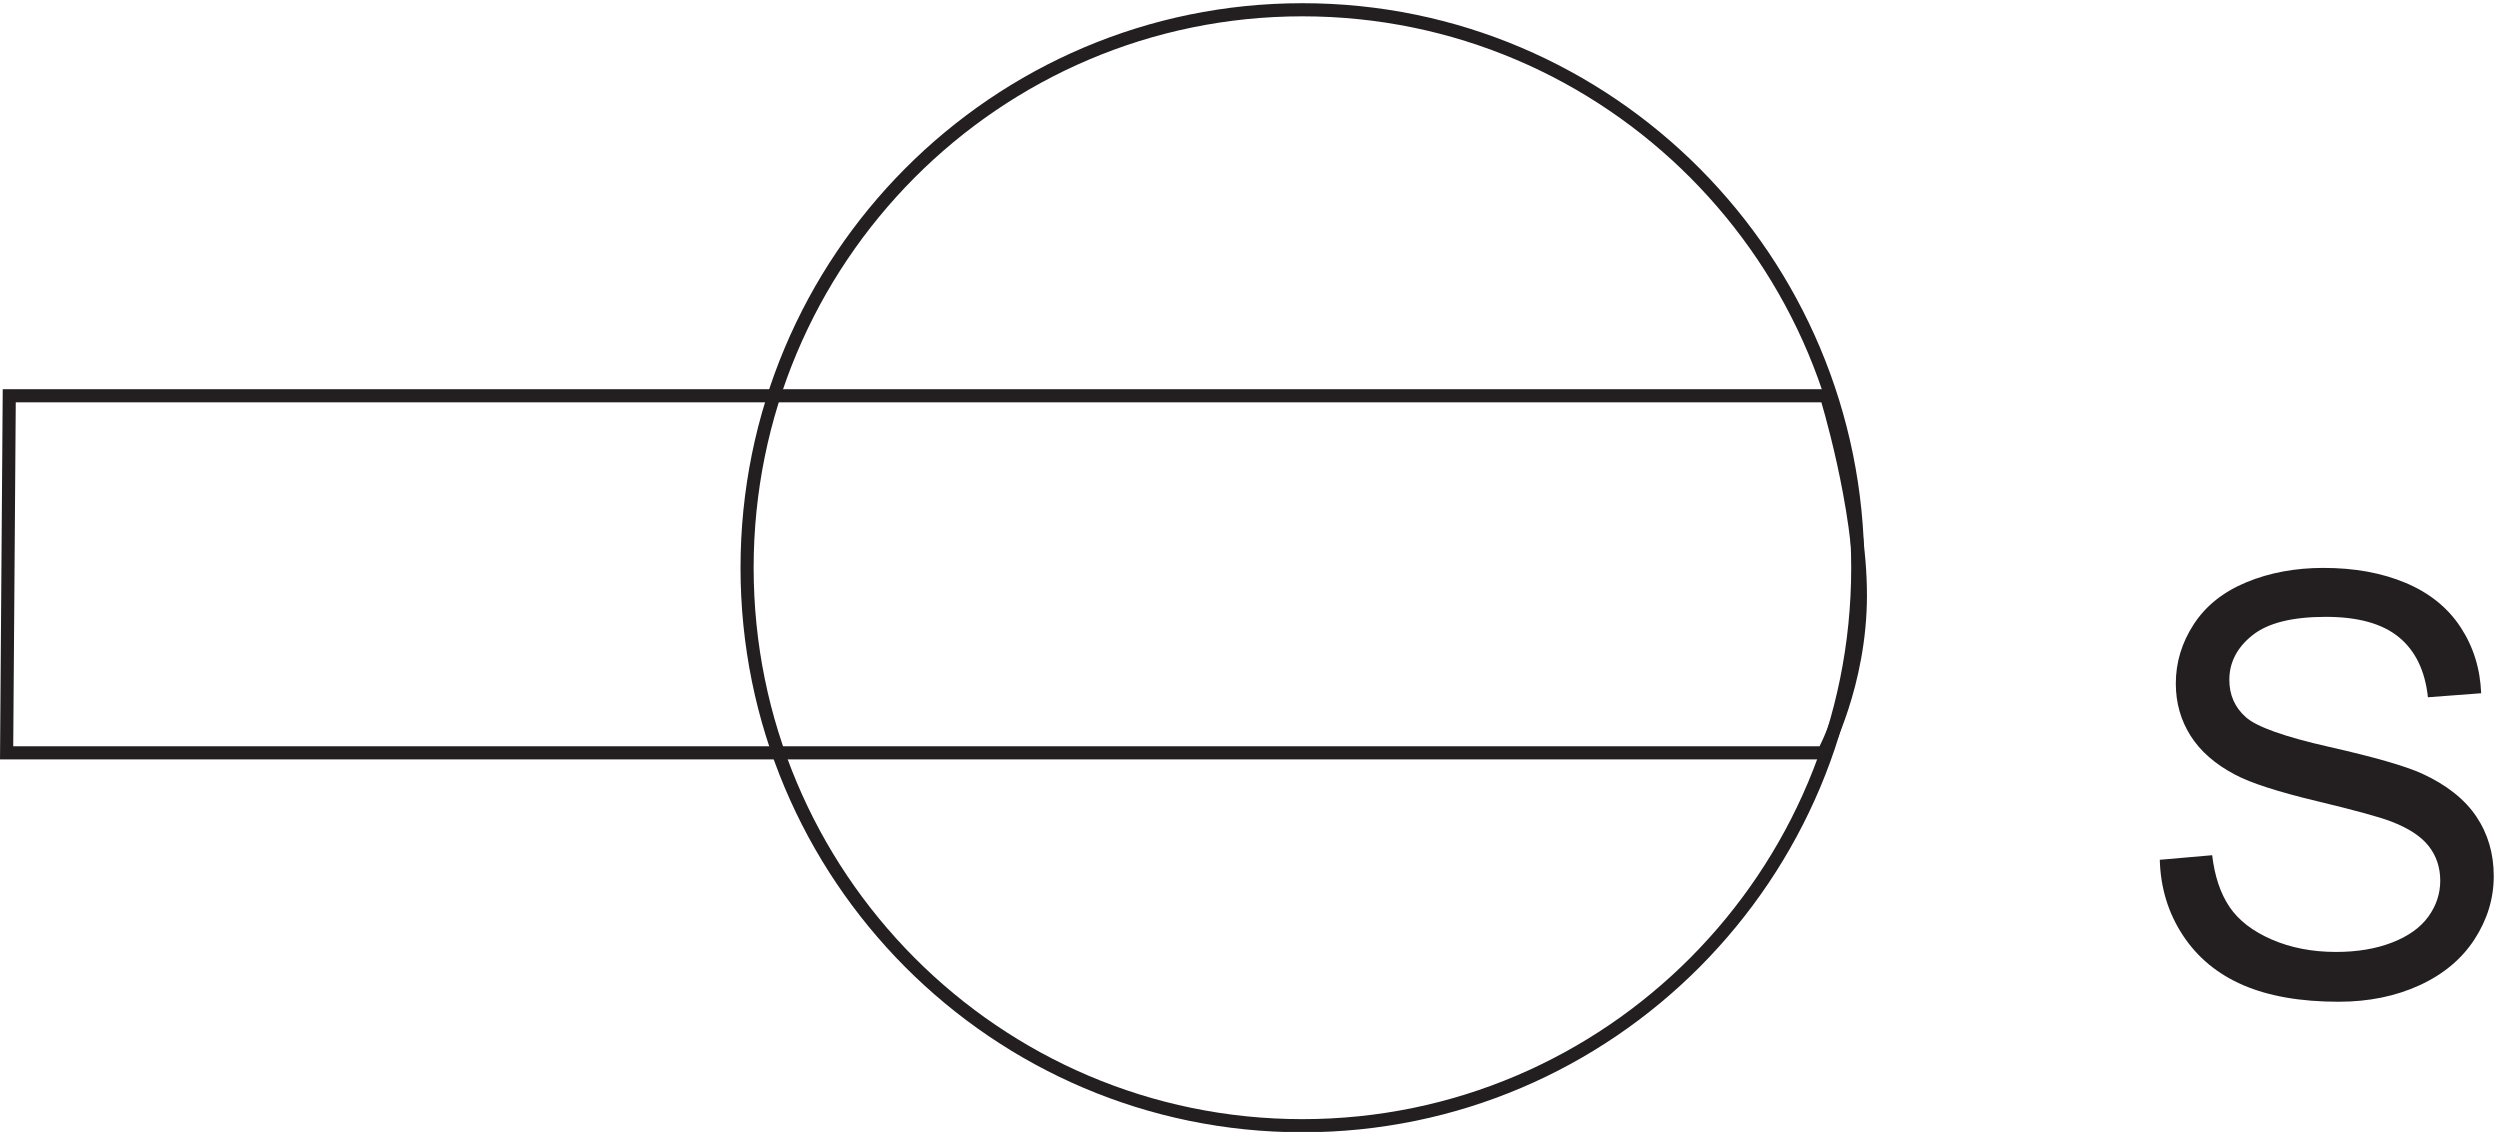 <svg xmlns="http://www.w3.org/2000/svg" xml:space="preserve" width="189.946" height="86"><path d="M1060.83 408.918c0-176.047-142.029-318.75-317.248-318.75-175.211 0-317.25 142.703-317.25 318.75 0 176.039 142.039 318.75 317.25 318.75 175.219 0 317.248-142.711 317.248-318.75z" style="fill:none;stroke:#231f20;stroke-width:7.5;stroke-linecap:butt;stroke-linejoin:miter;stroke-miterlimit:10;stroke-dasharray:none;stroke-opacity:1" transform="matrix(.133 0 0 -.133 .06 97.522)"/><path d="m1233.37 242.082 29.92 2.613c1.41-11.988 4.71-21.824 9.89-29.507 5.17-7.684 13.21-13.899 24.11-18.641 10.9-4.738 23.16-7.109 36.78-7.109 12.1 0 22.78 1.796 32.04 5.394 9.27 3.598 16.16 8.531 20.68 14.797 4.53 6.269 6.79 13.109 6.79 20.519 0 7.52-2.18 14.082-6.54 19.696-4.36 5.613-11.56 10.328-21.58 14.14-6.43 2.508-20.66 6.403-42.67 11.688-22.02 5.285-37.43 10.273-46.26 14.961-11.44 5.992-19.98 13.433-25.59 22.316-5.61 8.883-8.42 18.828-8.42 29.832 0 12.098 3.44 23.407 10.3 33.922 6.87 10.516 16.9 18.5 30.09 23.945 13.18 5.454 27.84 8.18 43.97 8.18 17.76 0 33.43-2.863 47-8.586 13.57-5.719 24-14.14 31.3-25.258 7.31-11.113 11.23-23.703 11.78-37.761l-30.41-2.289c-1.64 15.152-7.17 26.593-16.6 34.328-9.42 7.738-23.34 11.609-41.76 11.609-19.19 0-33.16-3.516-41.94-10.547-8.77-7.027-13.15-15.5-13.15-25.418 0-8.609 3.1-15.695 9.31-21.25 6.11-5.558 22.04-11.254 47.82-17.086 25.77-5.832 43.46-10.925 53.05-15.285 13.95-6.43 24.24-14.578 30.89-24.441 6.65-9.86 9.98-21.223 9.98-34.082 0-12.754-3.65-24.77-10.95-36.047-7.31-11.277-17.8-20.051-31.48-26.32-13.67-6.266-29.06-9.399-46.18-9.399-21.68 0-39.86 3.156-54.52 9.481-14.66 6.32-26.16 15.828-34.49 28.523-8.34 12.699-12.73 27.059-13.16 43.082" style="fill:#231f20;fill-opacity:1;fill-rule:nonzero;stroke:none" transform="matrix(.133 0 0 -.133 .06 97.522)"/><path d="M4.832 507.168H1042.83s19.5-63 19.5-114-21-90-21-90H3.332Z" style="fill:none;stroke:#231f20;stroke-width:7.5;stroke-linecap:butt;stroke-linejoin:miter;stroke-miterlimit:10;stroke-dasharray:none;stroke-opacity:1" transform="matrix(.133 0 0 -.133 .06 97.522)"/></svg>
